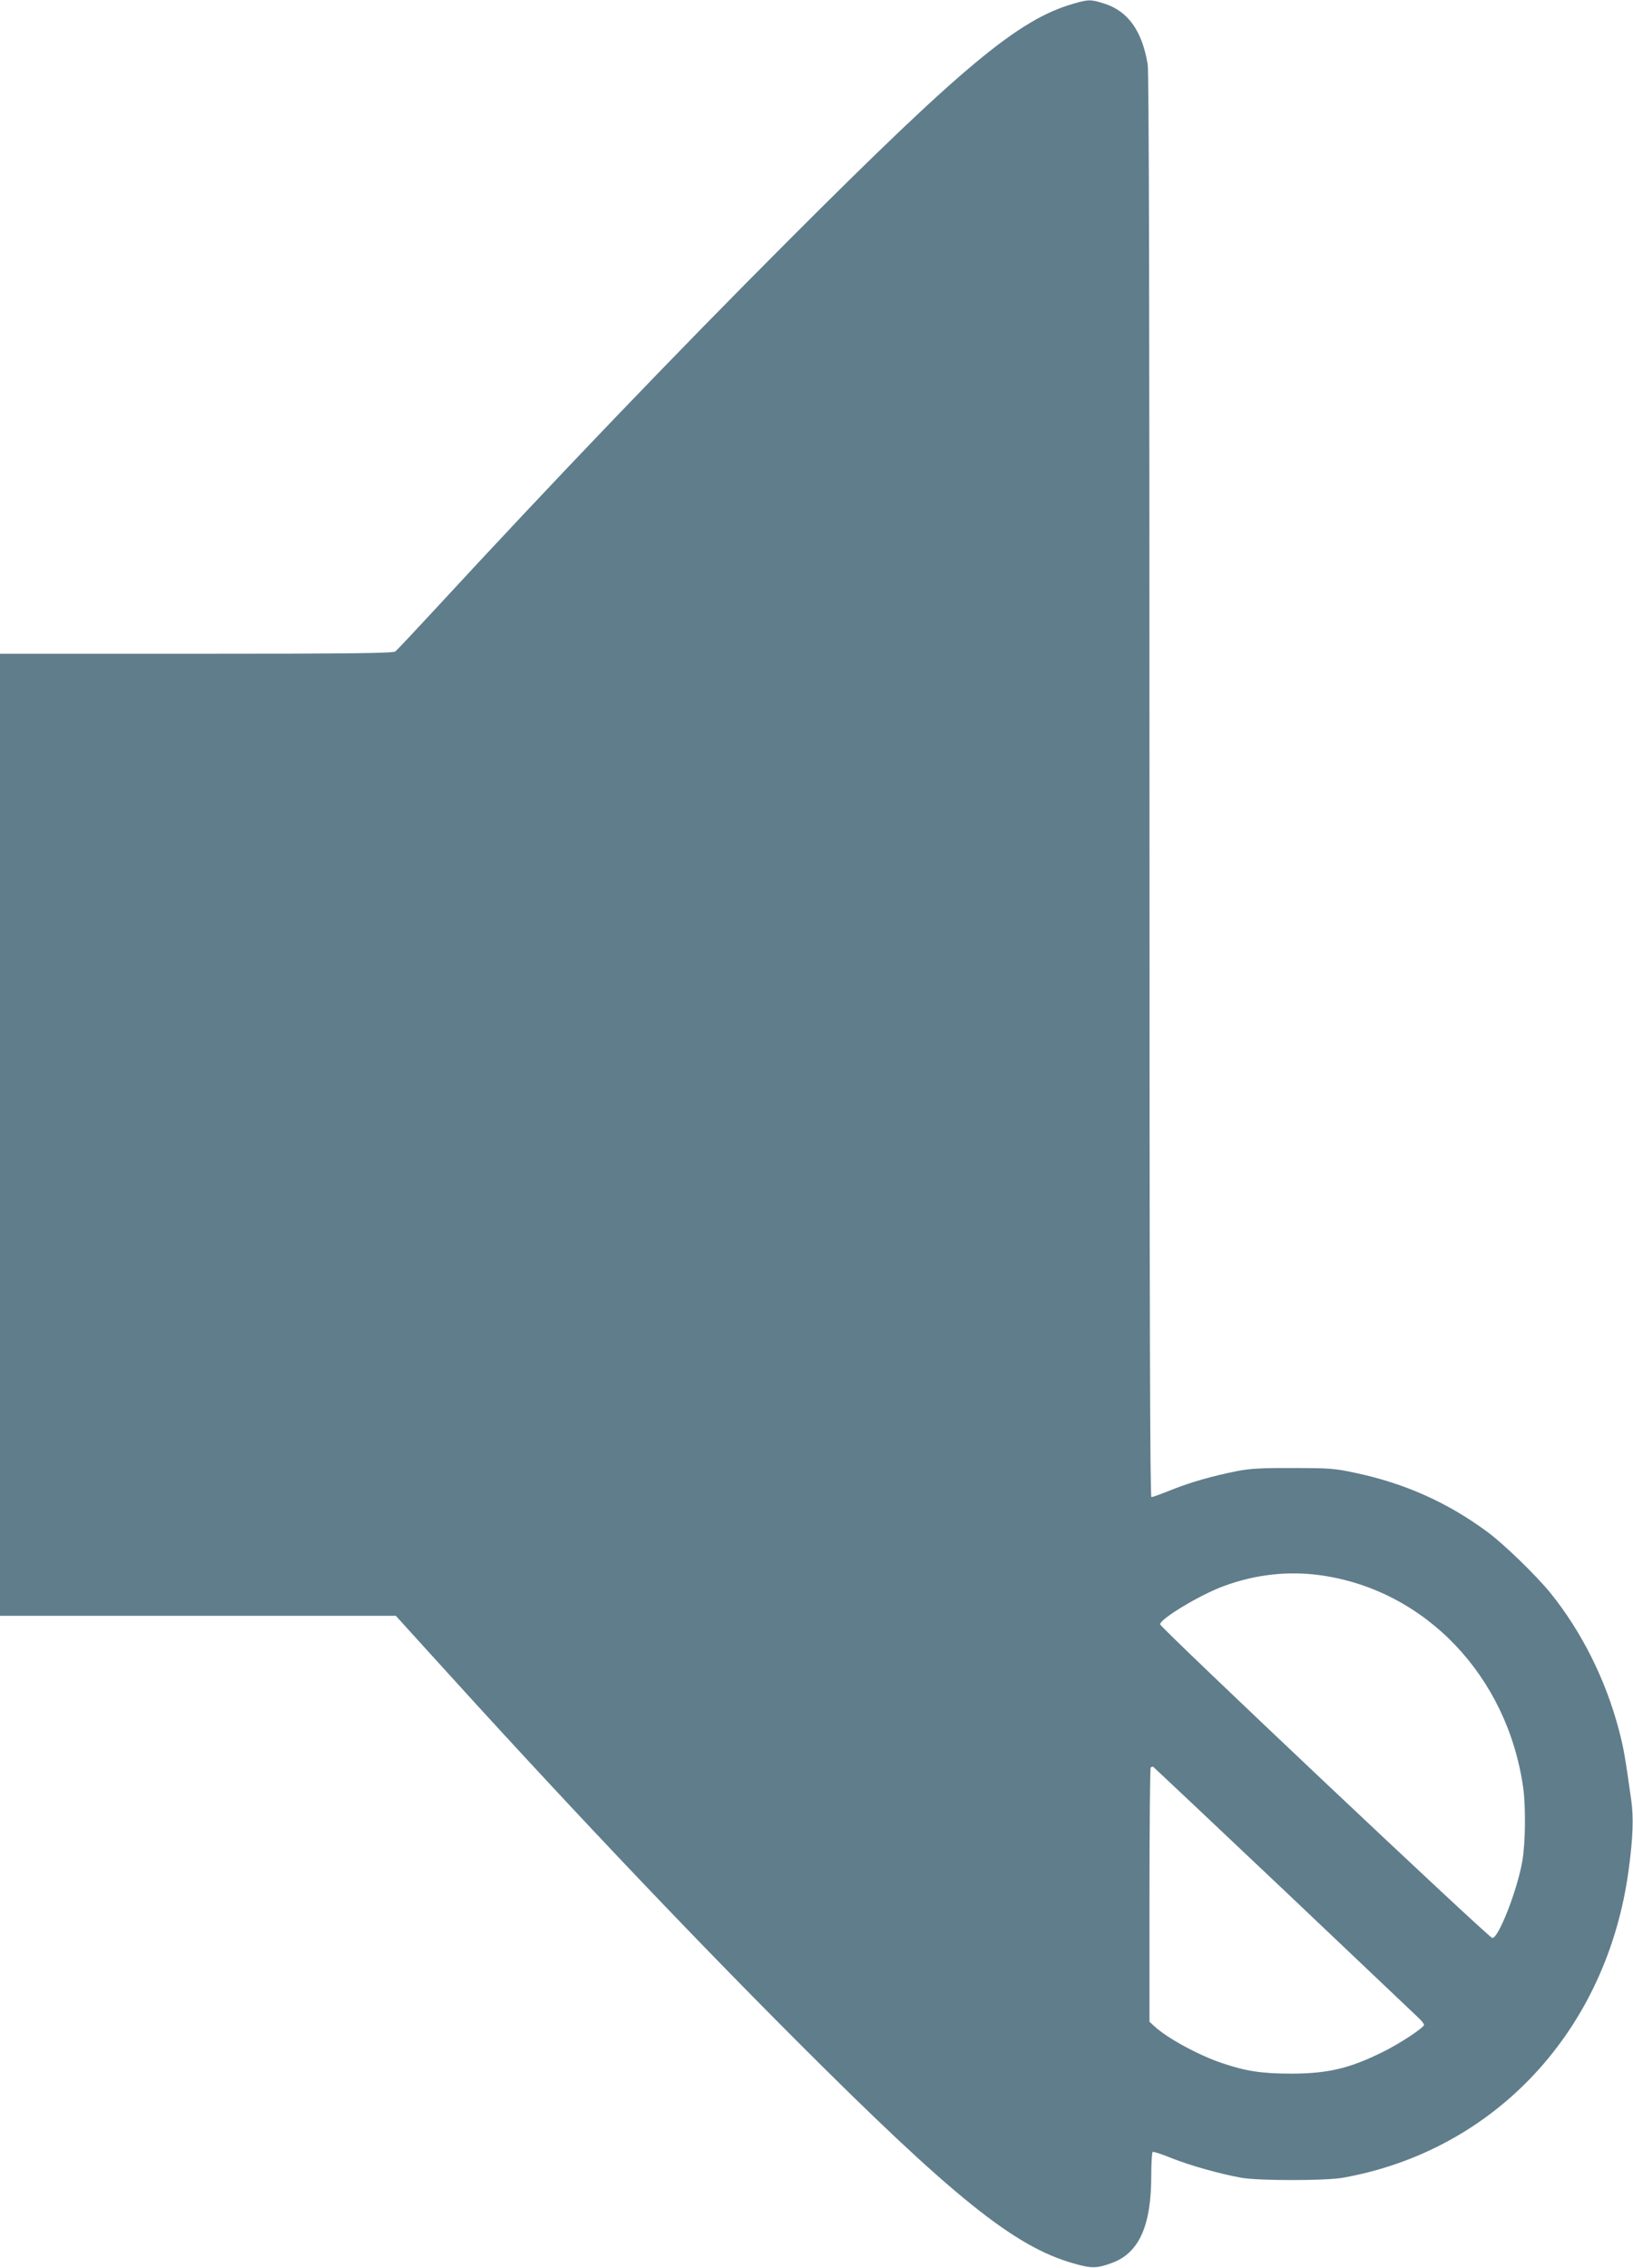 <?xml version="1.0" standalone="no"?>
<!DOCTYPE svg PUBLIC "-//W3C//DTD SVG 20010904//EN"
 "http://www.w3.org/TR/2001/REC-SVG-20010904/DTD/svg10.dtd">
<svg version="1.0" xmlns="http://www.w3.org/2000/svg"
 width="922pt" height="1280pt" viewBox="0 0 922 1280"
 preserveAspectRatio="xMidYMid meet">
<g transform="translate(0,1280) scale(0.1,-0.1)"
fill="#607d8b" stroke="none">
<path d="M6060 12779 c-309 -89 -621 -348 -1605 -1333 -648 -649 -1312 -1341
-2009 -2096 -109 -118 -206 -221 -214 -227 -13 -10 -252 -13 -1124 -13 l-1108
0 0 -2715 0 -2715 1118 0 1117 0 165 -182 c763 -843 1452 -1570 2090 -2209
891 -892 1237 -1170 1571 -1264 103 -30 133 -29 221 4 150 57 218 210 218 490
0 71 4 132 8 135 4 3 53 -13 107 -35 105 -42 273 -89 395 -111 101 -17 471
-17 570 0 862 153 1496 835 1616 1742 24 178 28 293 14 390 -34 242 -43 296
-70 397 -74 282 -210 554 -387 773 -81 99 -260 273 -353 342 -227 168 -469
276 -749 335 -115 25 -146 27 -351 27 -177 1 -244 -3 -315 -17 -140 -28 -264
-63 -373 -107 -55 -22 -104 -40 -111 -40 -8 0 -11 992 -11 4012 0 2637 -3
4034 -10 4074 -31 188 -110 300 -243 343 -78 25 -91 25 -177 0z m1395 -8870
c592 -82 1056 -569 1145 -1199 15 -109 13 -311 -5 -415 -29 -167 -137 -441
-170 -433 -24 5 -1875 1752 -1875 1770 0 31 229 169 363 217 176 65 362 85
542 60z m-204 -1779 c403 -382 745 -707 761 -722 15 -14 28 -31 28 -37 0 -15
-136 -105 -229 -151 -189 -94 -313 -124 -521 -124 -166 0 -257 14 -392 60
-133 45 -309 141 -381 208 l-27 25 0 714 c0 392 3 717 7 721 4 3 10 5 14 4 3
-2 336 -316 740 -698z"/>
</g>
</svg>
